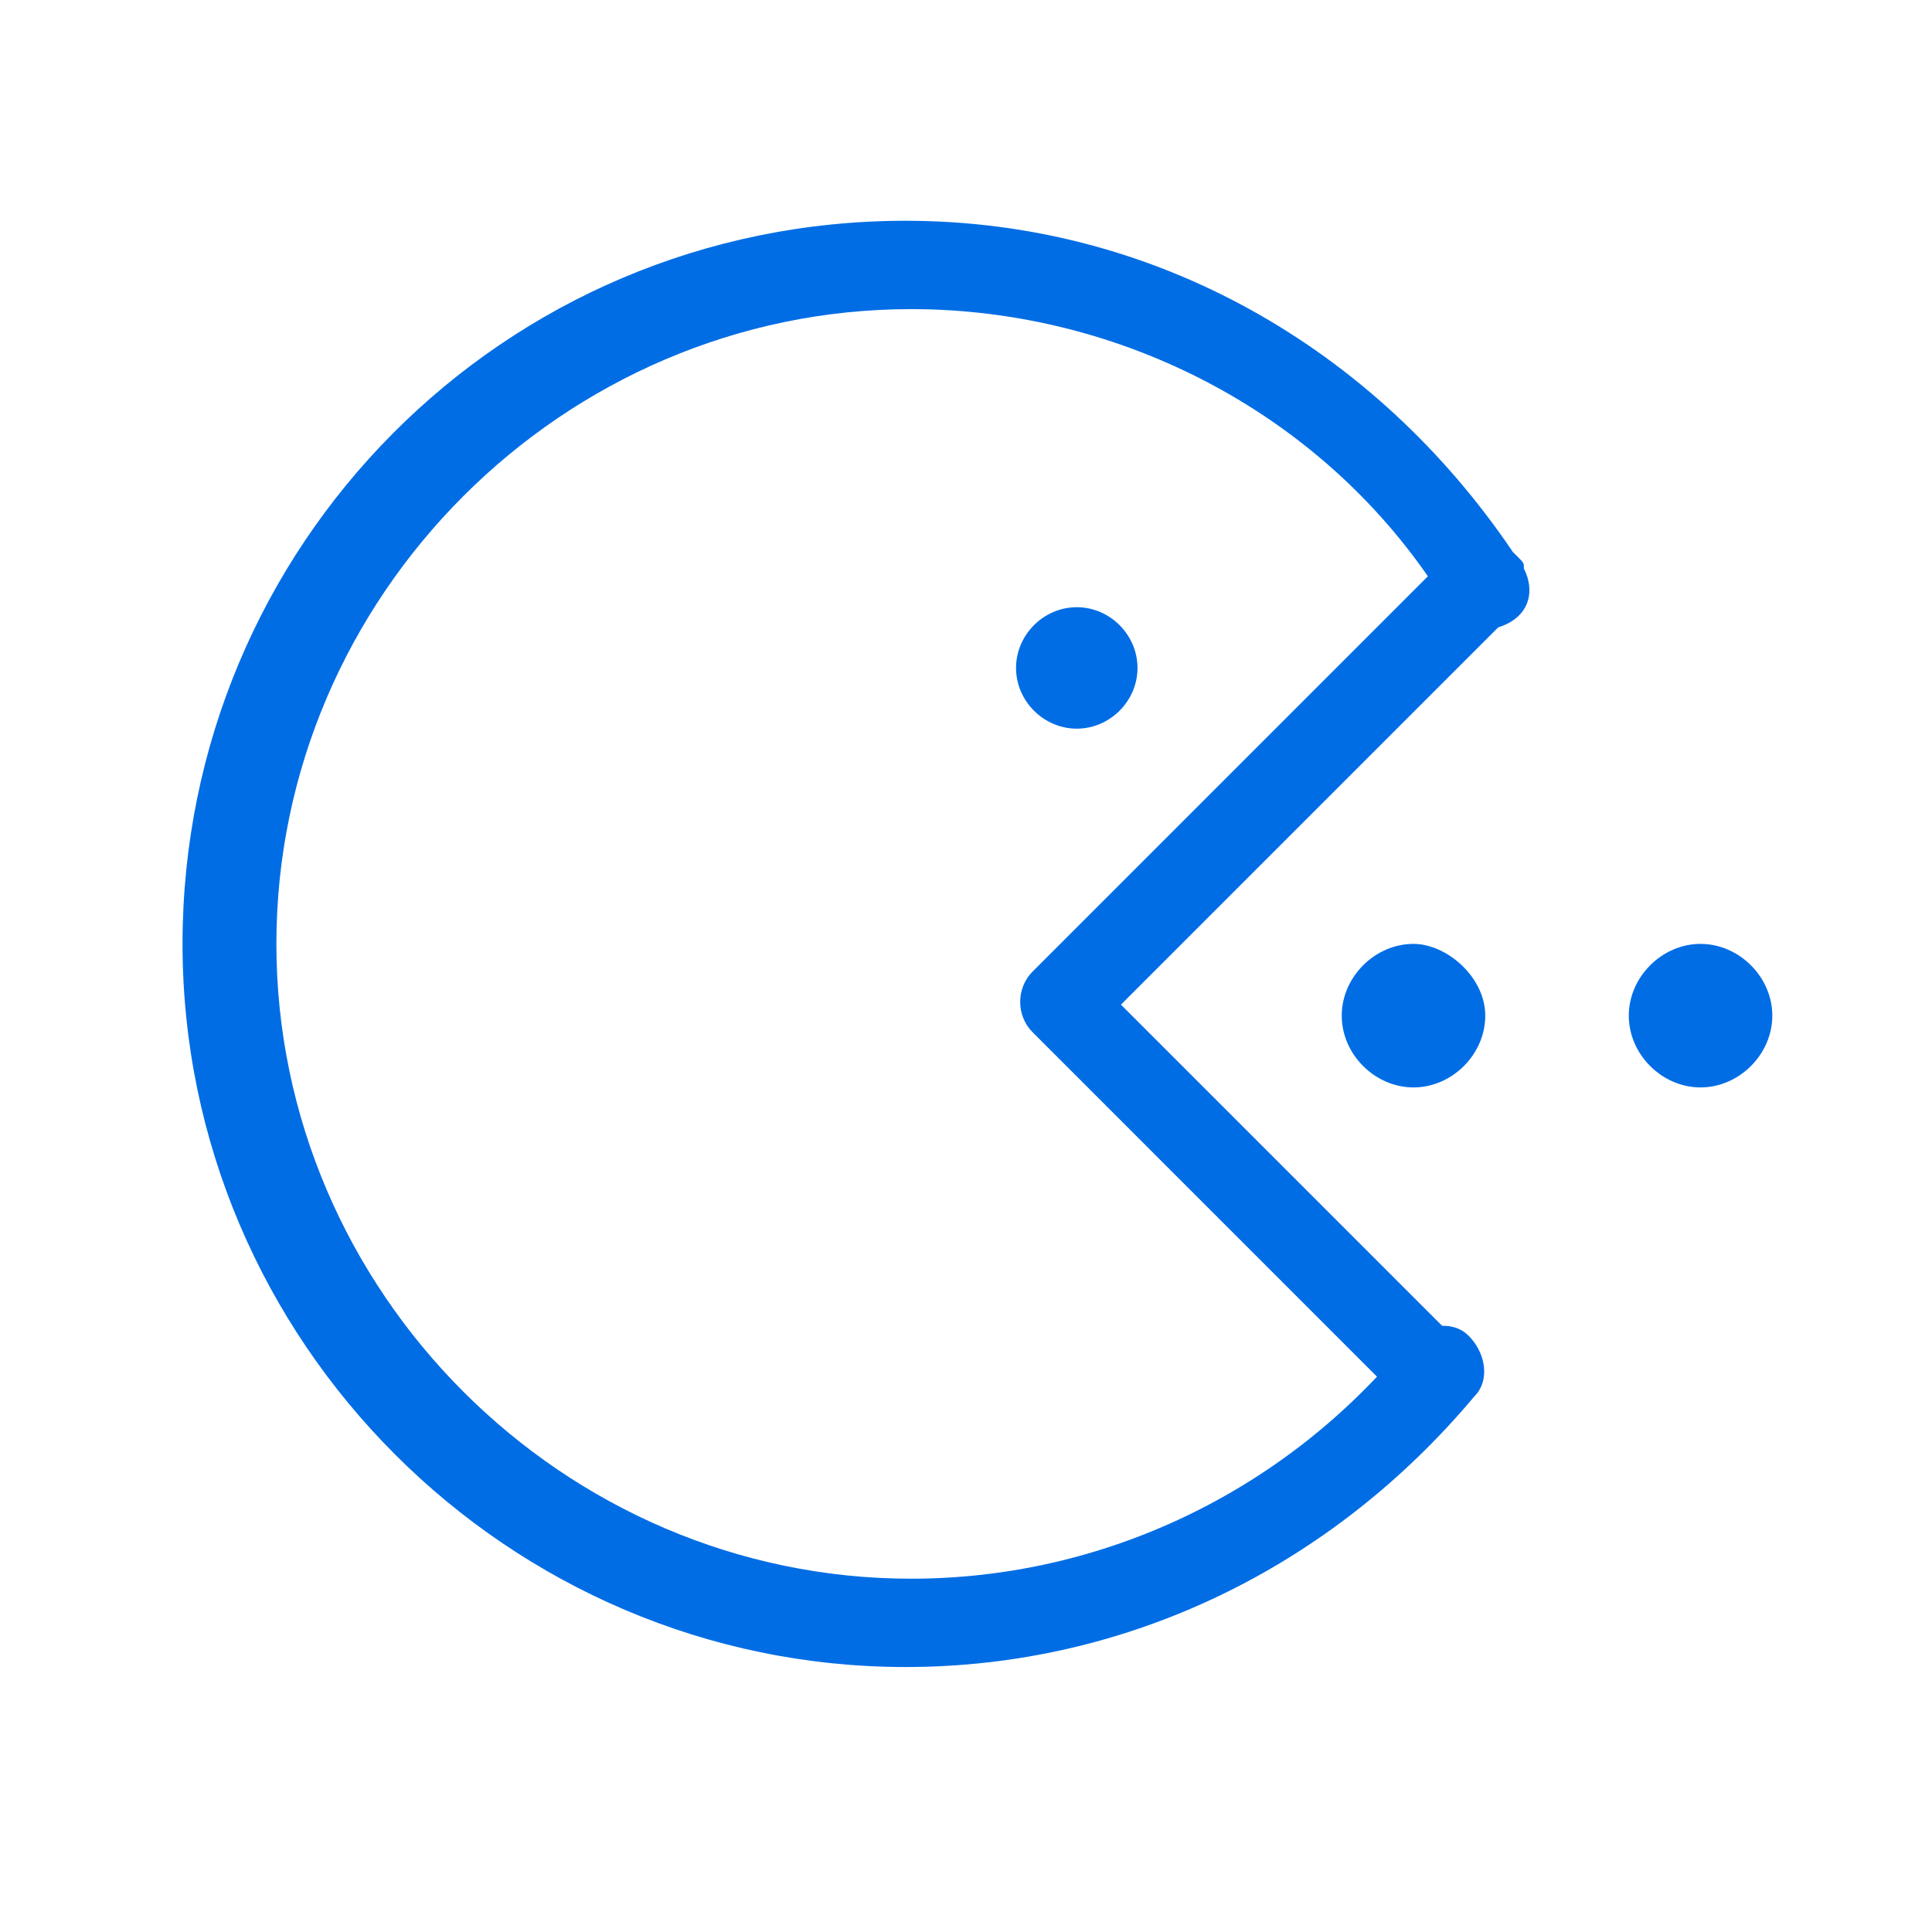 <svg xmlns="http://www.w3.org/2000/svg" fill="none" viewBox="0 0 52 52" height="52" width="52">
<g clip-path="url(#clip0_610_977)">
<path fill="#006DE5" d="M24.376 44.868C13.679 44.868 4.913 36.102 4.913 25.405C4.913 14.708 13.53 5.942 24.376 5.942C31.062 5.942 37.005 9.36 40.719 14.857L40.867 15.005C41.016 15.154 41.016 15.154 41.016 15.302C41.313 15.897 41.164 16.491 40.57 16.788C39.976 17.085 39.382 16.937 39.084 16.342L38.936 16.194L38.787 16.045C35.667 11.142 30.17 8.32 24.524 8.32C15.165 8.32 7.439 16.045 7.439 25.405C7.439 34.765 15.165 42.491 24.524 42.491C29.724 42.491 34.627 40.114 37.896 36.102C38.342 35.657 39.084 35.508 39.53 35.954C39.976 36.4 40.124 37.142 39.679 37.588C35.816 42.194 30.319 44.868 24.376 44.868Z"></path>
<path fill="#006DE5" d="M38.639 38.035C38.342 38.035 38.044 37.886 37.747 37.738L27.793 27.783C27.347 27.338 27.347 26.595 27.793 26.149L38.936 15.006C39.382 14.56 40.124 14.56 40.57 15.006C41.016 15.452 41.016 16.195 40.57 16.64L30.17 27.04L39.233 36.103C39.679 36.549 39.679 37.292 39.233 37.738C39.233 37.886 38.936 38.035 38.639 38.035ZM30.616 17.978C30.616 18.869 29.873 19.612 28.982 19.612C28.09 19.612 27.347 18.869 27.347 17.978C27.347 17.086 28.09 16.343 28.982 16.343C29.873 16.343 30.616 17.086 30.616 17.978Z"></path>
<path fill="#006DE5" d="M39.976 27.337C39.976 28.377 39.084 29.268 38.044 29.268C37.005 29.268 36.113 28.377 36.113 27.337C36.113 26.297 37.005 25.405 38.044 25.405C38.936 25.405 39.976 26.297 39.976 27.337ZM47.702 27.337C47.702 28.377 46.81 29.268 45.77 29.268C44.73 29.268 43.839 28.377 43.839 27.337C43.839 26.297 44.73 25.405 45.77 25.405C46.81 25.405 47.702 26.297 47.702 27.337Z"></path>
</g>
<defs>
<clipPath id="clip0_610_977">
<rect fill="white" height="52" width="52"></rect>
</clipPath>
</defs>
</svg>
